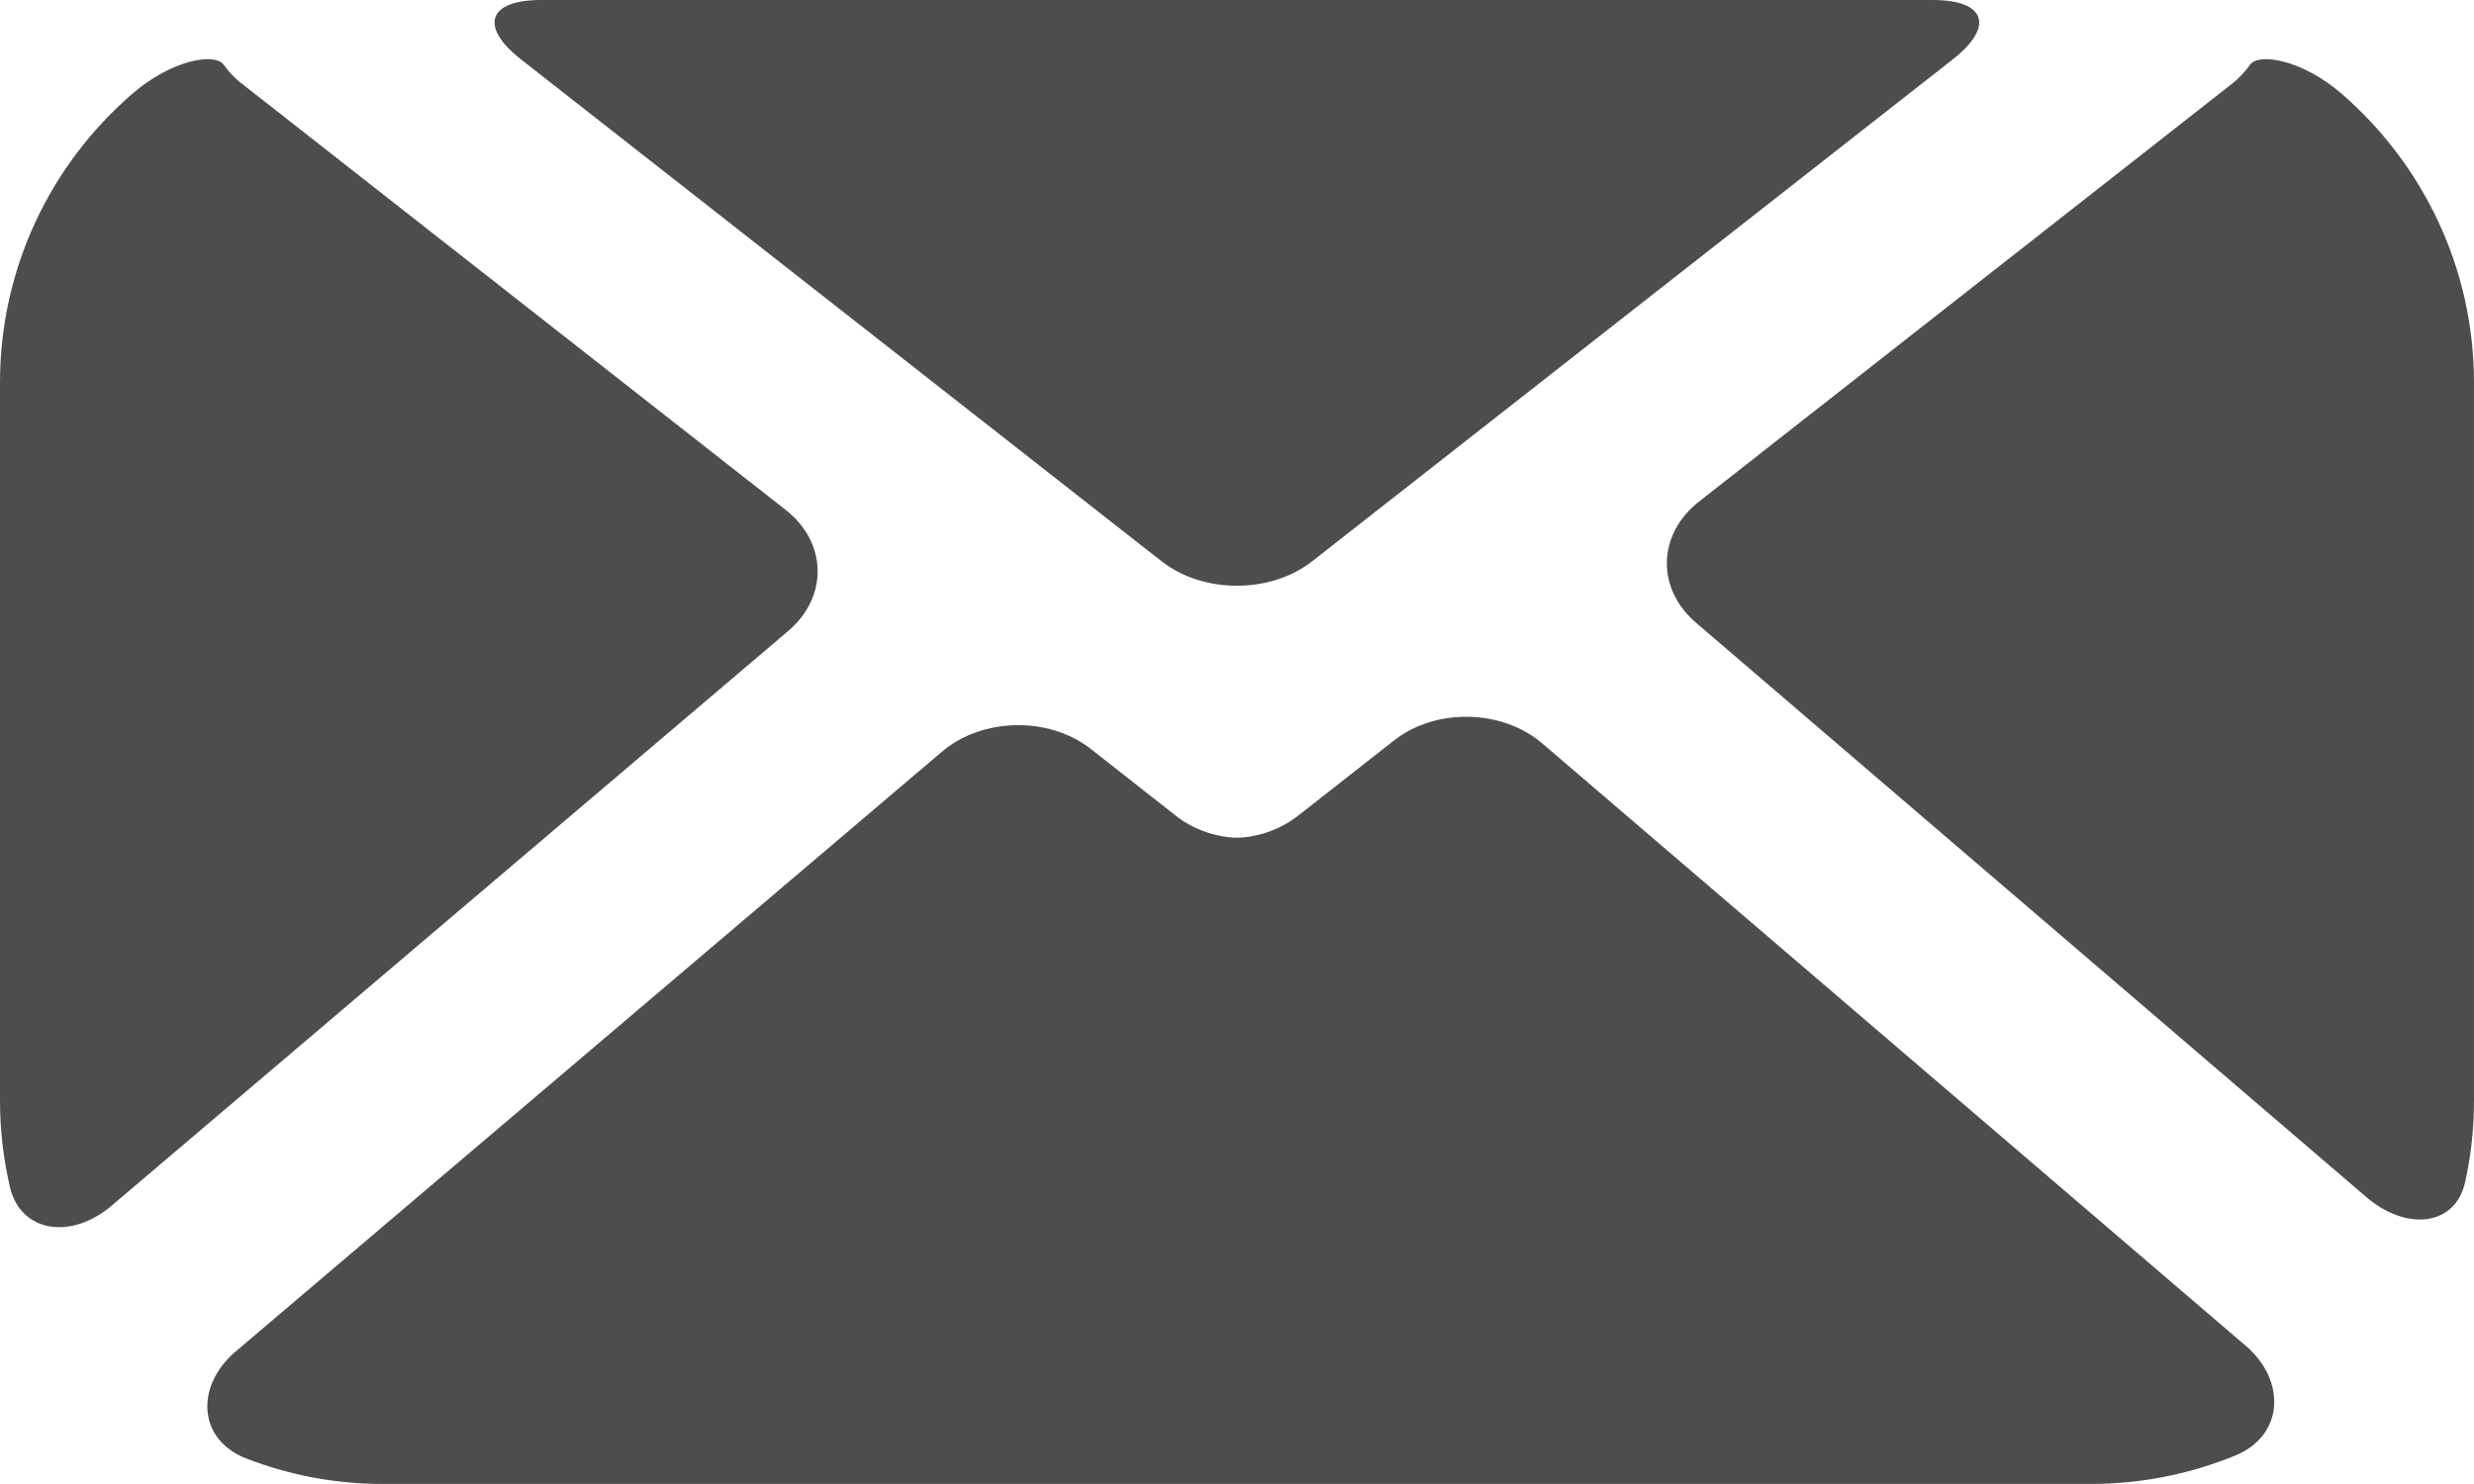 <!-- Generator: Adobe Illustrator 19.0.0, SVG Export Plug-In  -->
<svg version="1.1"
	 xmlns="http://www.w3.org/2000/svg" xmlns:xlink="http://www.w3.org/1999/xlink" xmlns:a="http://ns.adobe.com/AdobeSVGViewerExtensions/3.0/"
	 x="0px" y="0px" width="41.336px" height="24.801px" viewBox="0 0 41.336 24.801"
	 style="enable-background:new 0 0 41.336 24.801;" xml:space="preserve">
<style type="text/css">
	.st0{fill:#4D4D4D;}
</style>
<defs>
</defs>
<g>
	<path class="st0" d="M19.406,9.379L8.699,0.988C8.004,0.441,8.156,0,9.039,0h23.254c0.883,0,1.035,0.441,0.34,0.988L21.926,9.379
		C21.23,9.926,20.102,9.926,19.406,9.379L19.406,9.379z M3.738,1.082C3.594,0.879,2.875,0.992,2.207,1.57
		C0.855,2.742,0,4.469,0,6.398v12c0,0.497,0.059,0.973,0.164,1.434c0.18,0.773,1.027,0.891,1.699,0.32l11.305-9.605
		c0.672-0.57,0.656-1.477-0.039-2.024L4.051,1.406C3.926,1.313,3.824,1.203,3.738,1.082L3.738,1.082z M28.387,8.383
		c-0.696,0.547-0.719,1.453-0.047,2.027l11.199,9.598c0.672,0.574,1.488,0.484,1.649-0.254c0.097-0.434,0.148-0.887,0.148-1.356v-12
		c0-1.929-0.859-3.656-2.207-4.828c-0.668-0.578-1.391-0.691-1.535-0.488c-0.086,0.121-0.188,0.231-0.309,0.324L28.387,8.383z
		 M21.234,13.887c-0.035,0.015-0.074,0.027-0.113,0.039C20.977,13.969,20.824,14,20.672,14c-0.164,0-0.313-0.031-0.461-0.074
		c-0.039-0.012-0.074-0.024-0.113-0.039c-0.145-0.055-0.282-0.125-0.407-0.219c-0.011-0.008-0.761-0.598-1.472-1.156
		c-0.699-0.543-1.809-0.52-2.481,0.051L3.934,22.59c-0.672,0.574-0.637,1.473,0.191,1.789c0.707,0.273,1.473,0.422,2.273,0.422
		h28.536c0.855,0,1.671-0.172,2.418-0.477c0.816-0.34,0.843-1.254,0.175-1.828L25.77,12.426c-0.668-0.574-1.778-0.598-2.473-0.055
		l-1.633,1.281C21.516,13.762,21.379,13.832,21.234,13.887L21.234,13.887z M21.234,13.887"/>
</g>
</svg>